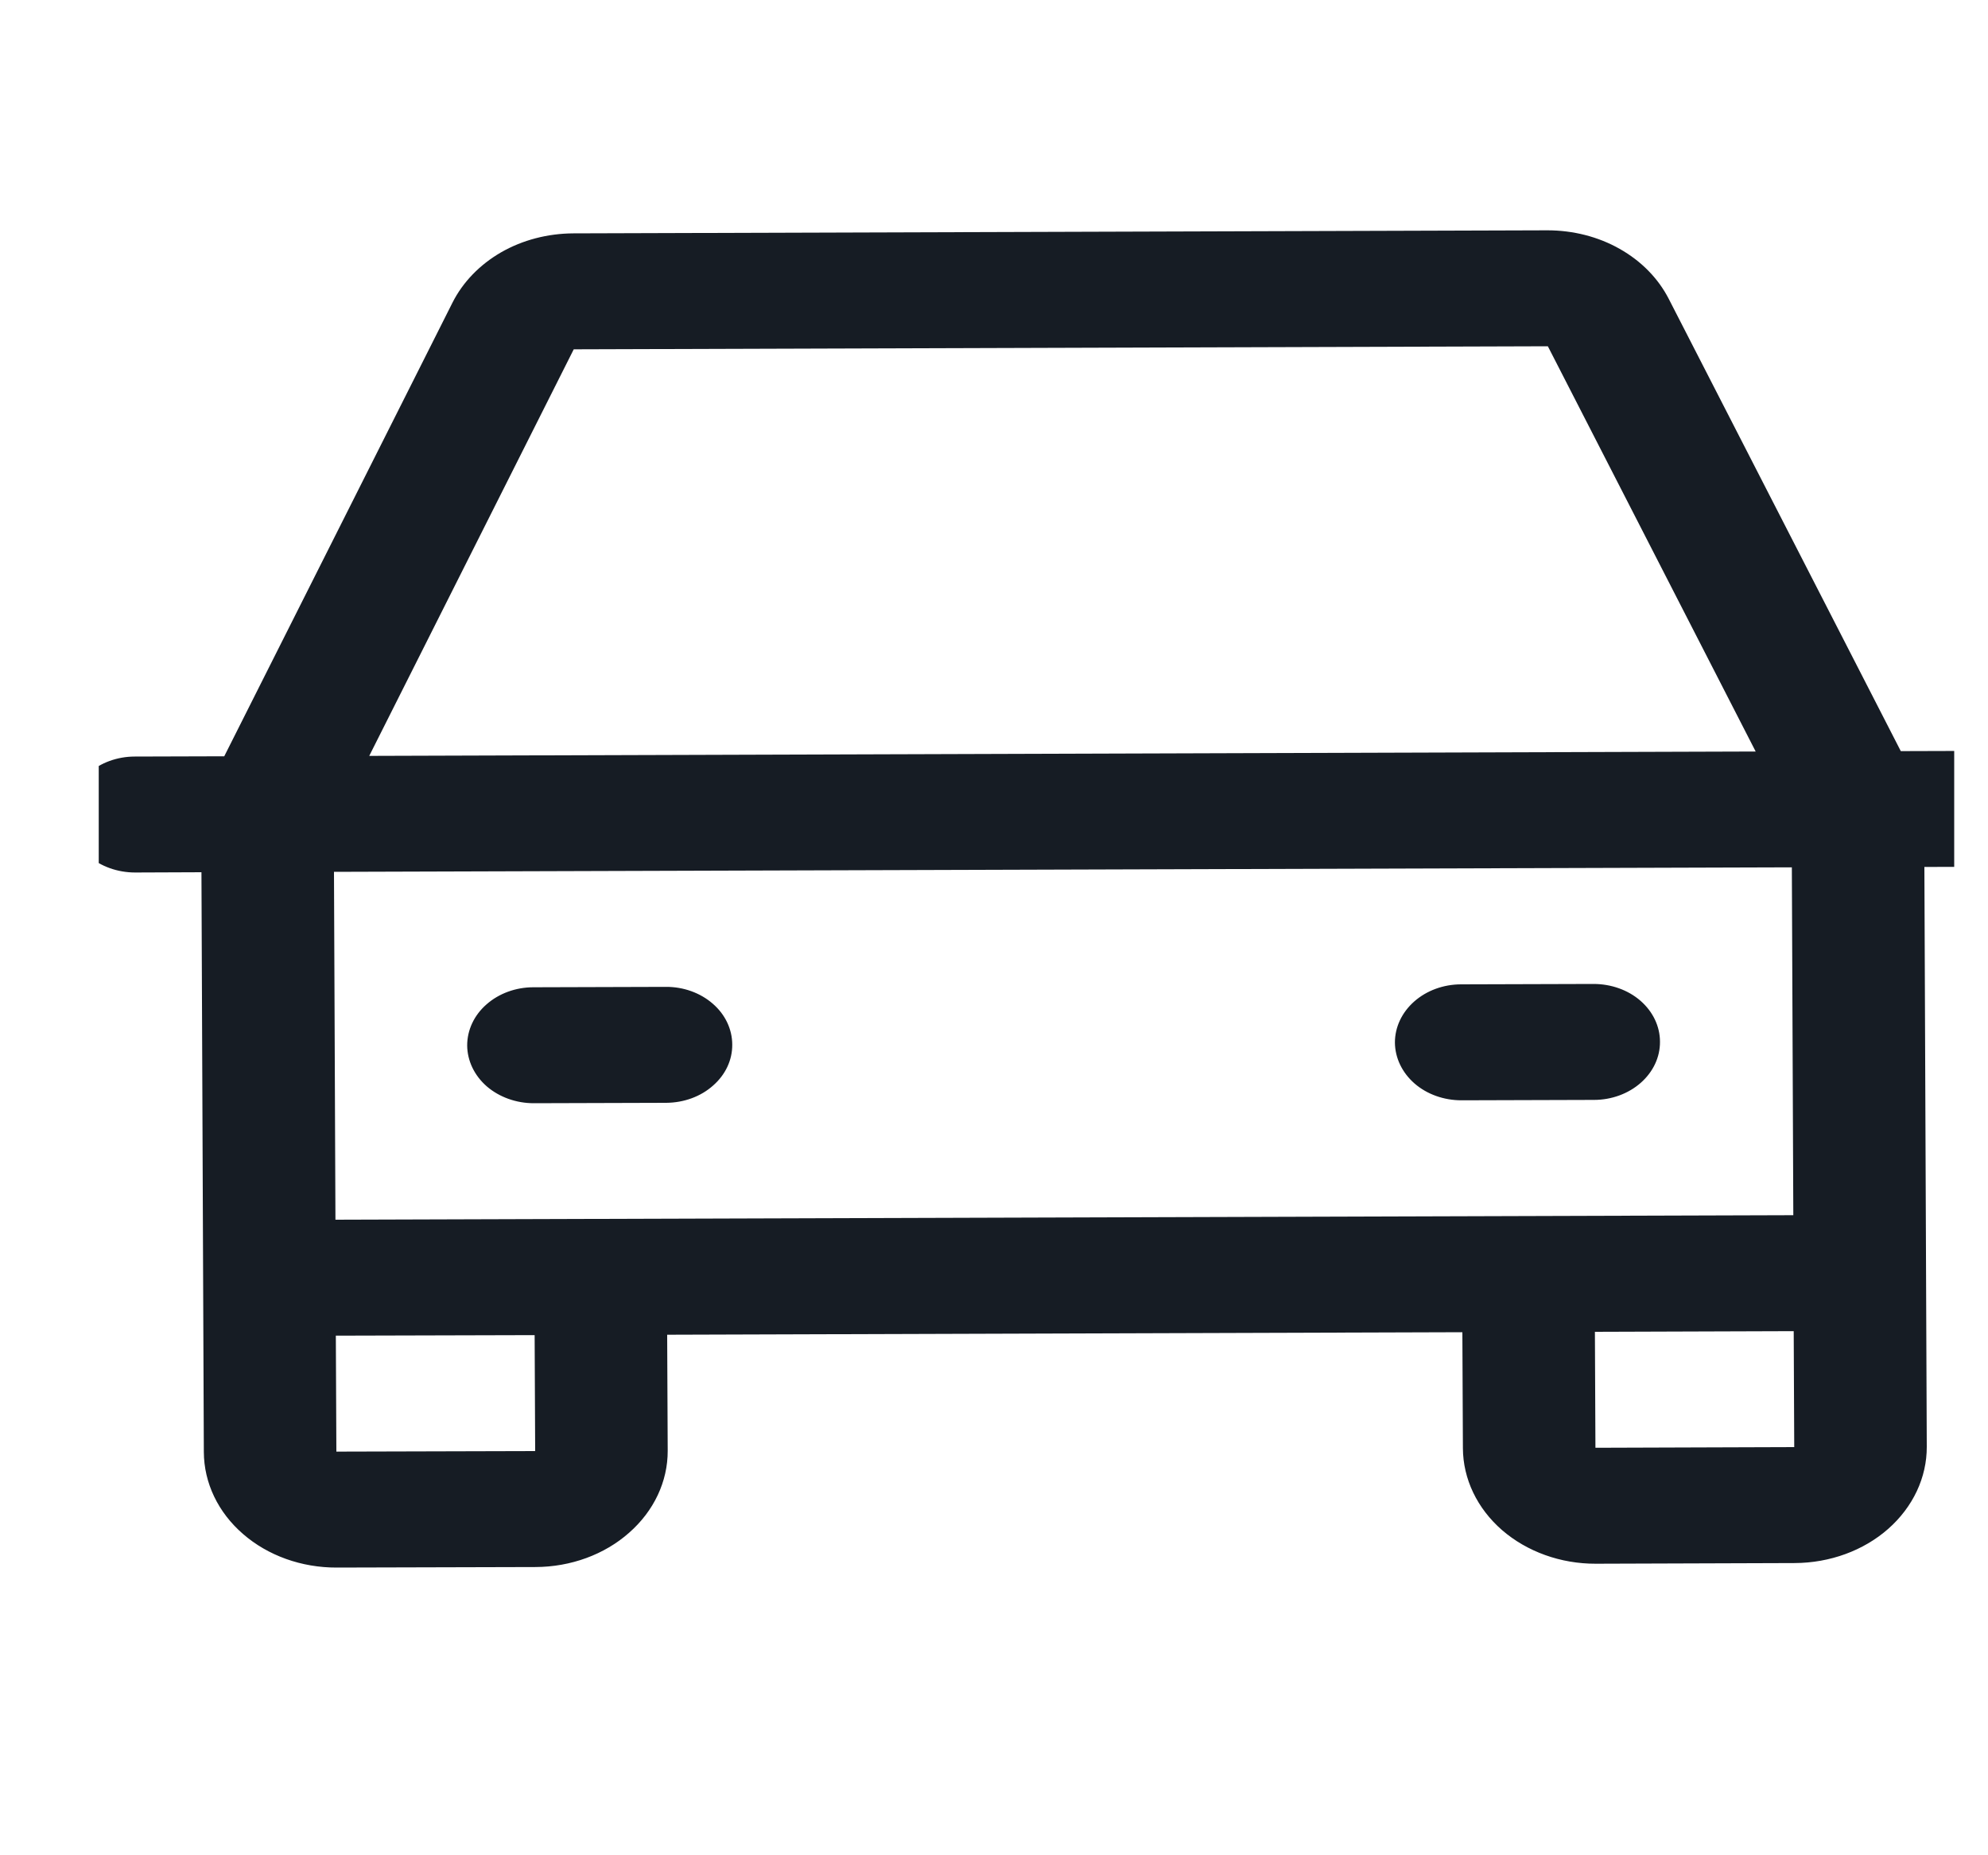 <svg width="15" height="14" viewBox="0 0 15 14" fill="none" xmlns="http://www.w3.org/2000/svg">
<g clip-path="url(#clip0_1192_344)">
<path d="M15.017 5.666L14.342 5.668L12.591 2.255C12.512 2.101 12.384 1.97 12.221 1.878C12.059 1.786 11.869 1.738 11.676 1.738L4.326 1.761C4.132 1.762 3.943 1.811 3.781 1.904C3.62 1.997 3.492 2.129 3.414 2.284L1.692 5.707L1.017 5.709C0.884 5.709 0.757 5.756 0.664 5.838C0.57 5.921 0.518 6.032 0.518 6.148C0.519 6.264 0.572 6.375 0.666 6.457C0.76 6.539 0.888 6.584 1.02 6.584L1.52 6.582L1.538 10.957C1.539 11.19 1.645 11.412 1.833 11.575C2.021 11.739 2.276 11.83 2.541 11.829L4.041 11.825C4.307 11.824 4.561 11.731 4.747 11.566C4.934 11.402 5.039 11.179 5.038 10.947L5.034 10.072L11.034 10.053L11.038 10.928C11.039 11.16 11.145 11.382 11.333 11.546C11.521 11.709 11.776 11.801 12.041 11.8L13.541 11.795C13.807 11.794 14.061 11.701 14.247 11.537C14.434 11.372 14.539 11.149 14.538 10.917L14.52 6.542L15.02 6.541C15.153 6.54 15.28 6.494 15.373 6.411C15.467 6.329 15.519 6.218 15.518 6.102C15.518 5.986 15.465 5.874 15.371 5.793C15.277 5.711 15.149 5.665 15.017 5.666ZM4.329 2.636L11.679 2.613L13.247 5.671L2.786 5.704L4.329 2.636ZM4.038 10.95L2.538 10.954L2.534 10.079L4.034 10.075L4.038 10.95ZM12.038 10.925L12.034 10.05L13.534 10.045L13.538 10.92L12.038 10.925ZM13.531 9.17L2.531 9.204L2.52 6.579L13.52 6.545L13.531 9.17ZM3.525 7.889C3.525 7.773 3.577 7.661 3.671 7.579C3.764 7.497 3.891 7.45 4.024 7.45L5.024 7.447C5.156 7.446 5.284 7.492 5.378 7.574C5.472 7.655 5.525 7.767 5.525 7.883C5.526 7.999 5.474 8.11 5.38 8.192C5.287 8.275 5.16 8.321 5.027 8.322L4.027 8.325C3.895 8.325 3.767 8.279 3.673 8.198C3.579 8.116 3.526 8.005 3.525 7.889ZM10.525 7.867C10.525 7.751 10.577 7.64 10.671 7.557C10.764 7.475 10.891 7.428 11.024 7.428L12.024 7.425C12.156 7.425 12.284 7.47 12.378 7.552C12.472 7.634 12.525 7.745 12.525 7.861C12.526 7.977 12.474 8.088 12.38 8.171C12.287 8.253 12.16 8.3 12.027 8.3L11.027 8.303C10.895 8.303 10.767 8.258 10.673 8.176C10.579 8.094 10.526 7.983 10.525 7.867Z" fill="#161C24"/>
</g>
<defs>
<clipPath id="clip0_1192_344">
<rect width="14" height="14" fill="white" transform="translate(0.745)"/>
</clipPath>
</defs>
</svg>
